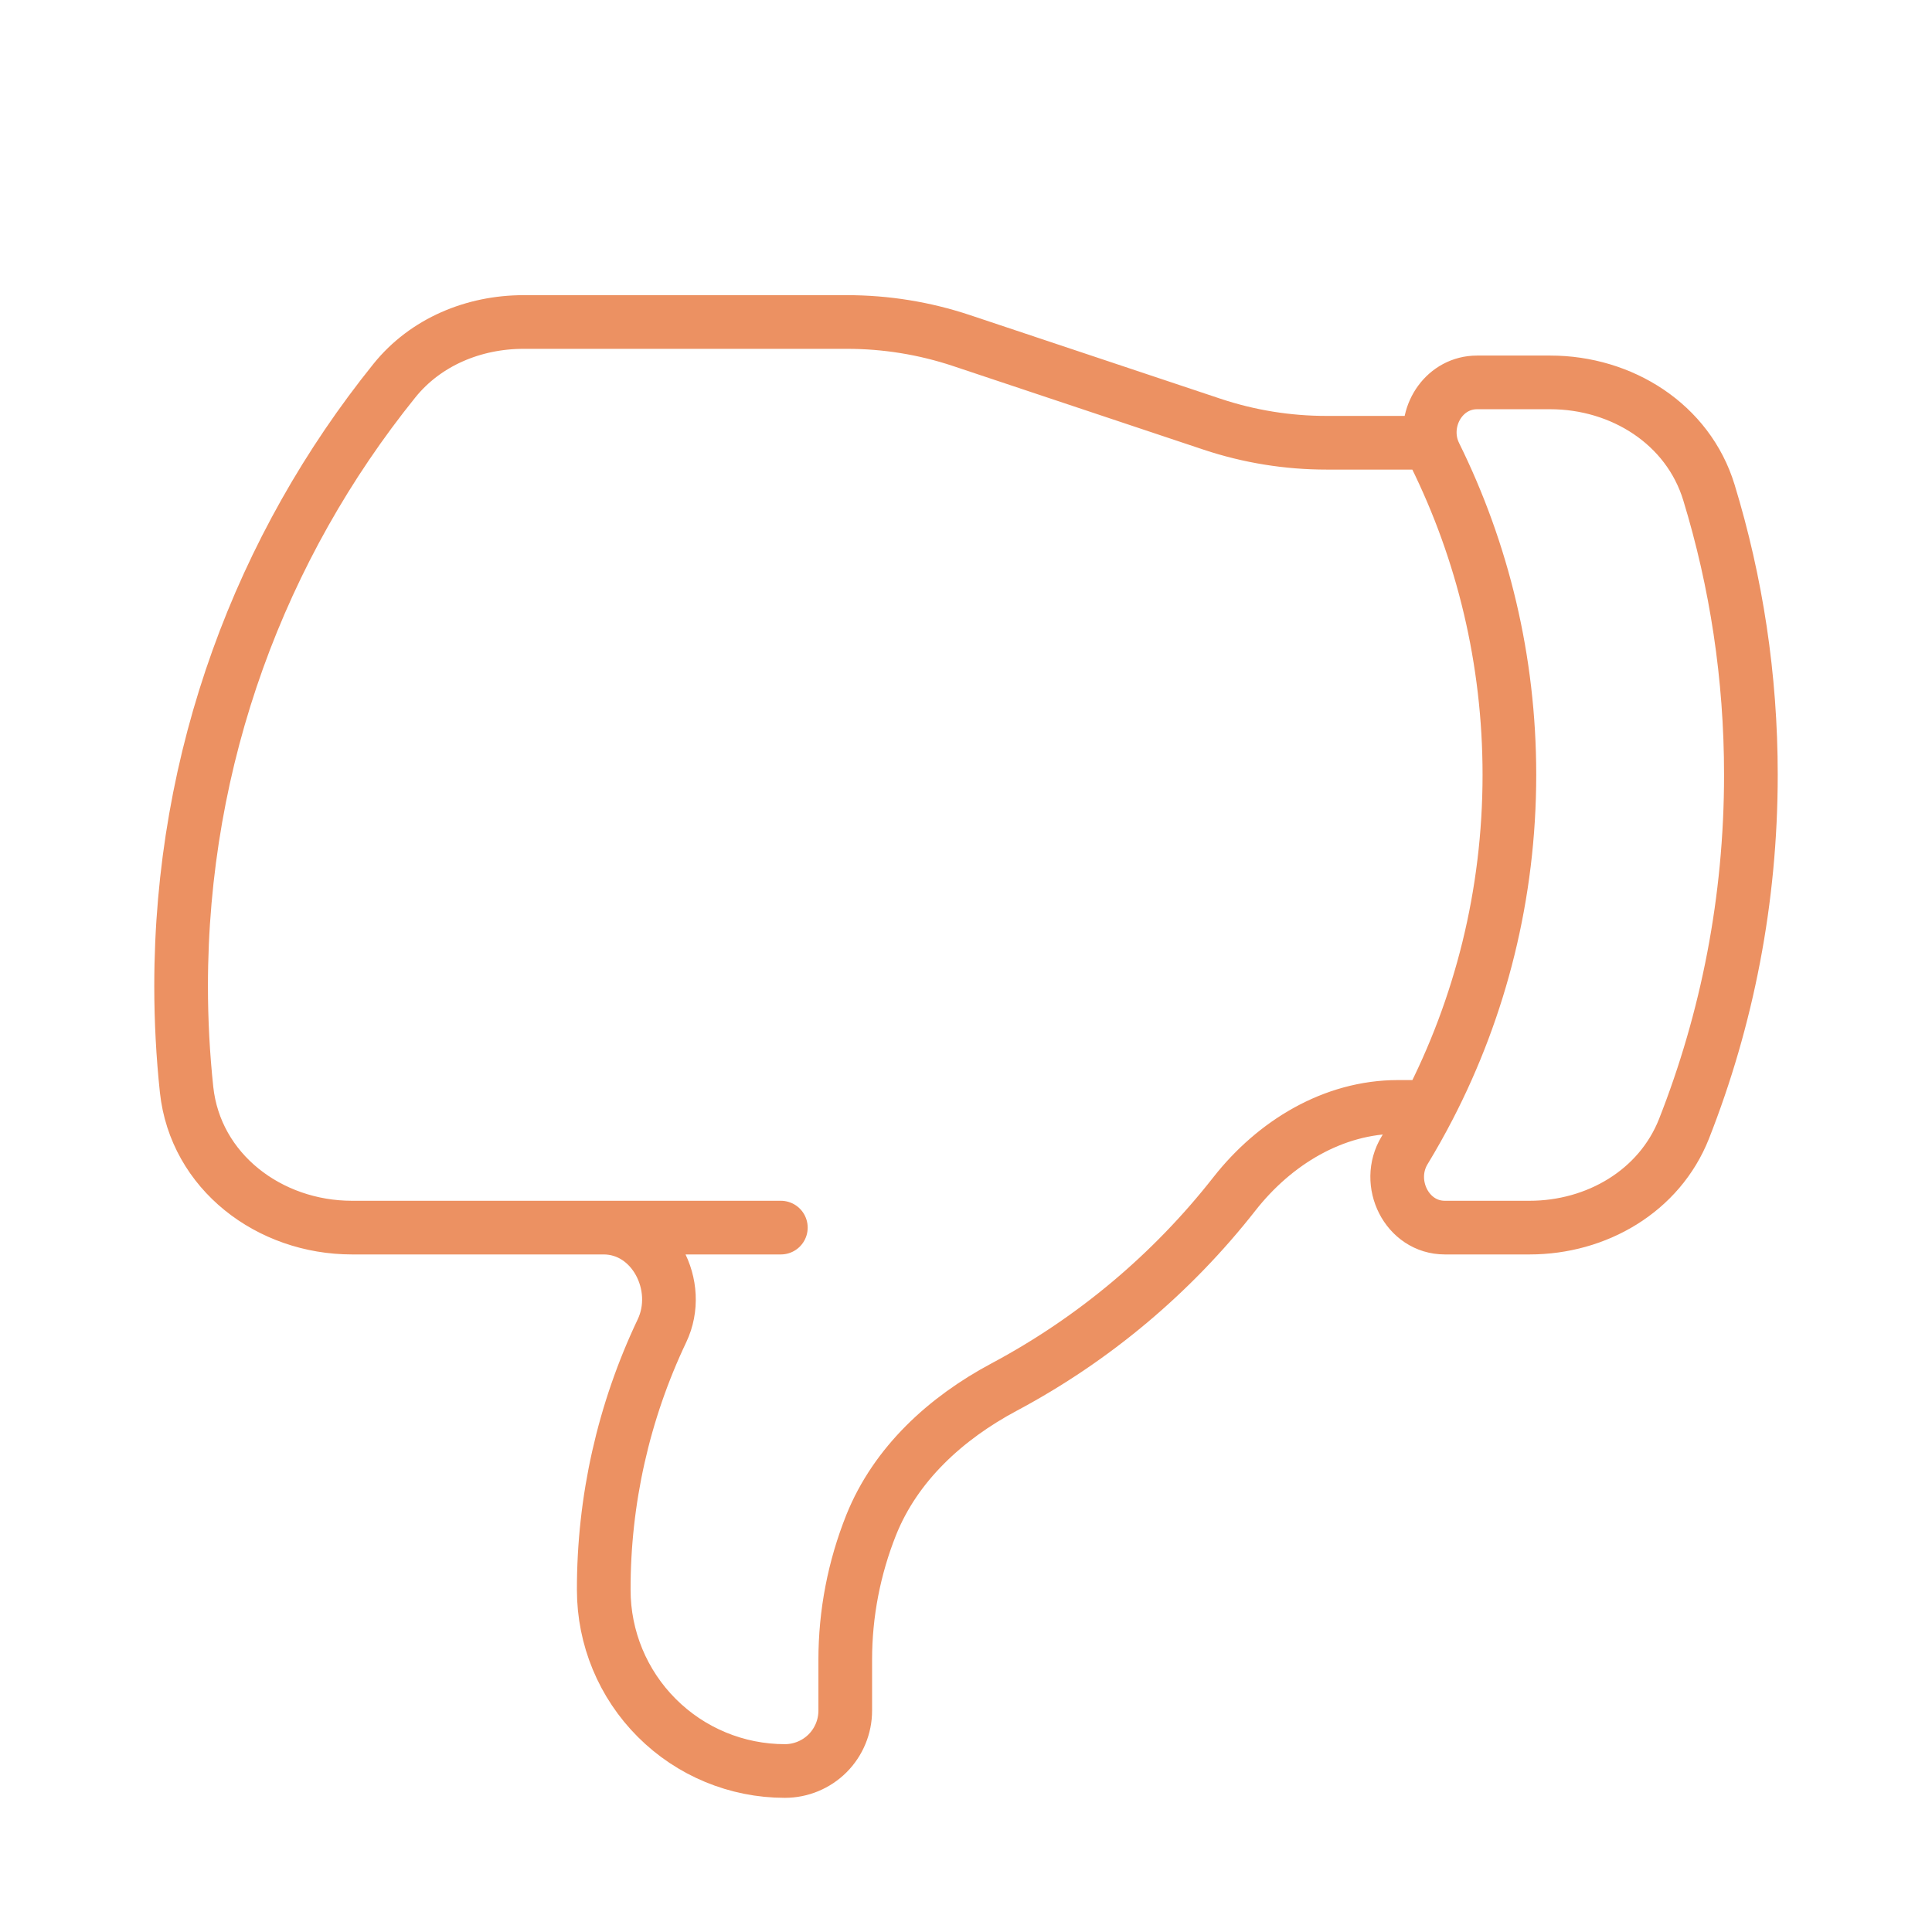 <svg width="54" height="54" viewBox="0 0 54 54" fill="none" xmlns="http://www.w3.org/2000/svg">
<path d="M16.87 34.312H9.837C7.529 34.312 5.461 32.751 5.215 30.454C5.113 29.493 5.062 28.528 5.062 27.562C5.062 21.154 7.295 15.268 11.023 10.64C11.896 9.556 13.243 9 14.634 9H23.67C24.758 8.999 25.839 9.174 26.872 9.518L33.878 11.857C34.911 12.201 35.992 12.376 37.08 12.375H39.992M16.87 34.312C18.261 34.312 19.1 35.941 18.502 37.197C17.427 39.459 16.871 41.933 16.875 44.438C16.875 45.78 17.408 47.068 18.358 48.017C19.307 48.967 20.595 49.5 21.938 49.5C22.385 49.5 22.814 49.322 23.131 49.006C23.447 48.689 23.625 48.26 23.625 47.812V46.388C23.625 45.099 23.872 43.823 24.349 42.626C25.034 40.916 26.442 39.634 28.069 38.767C30.566 37.435 32.758 35.596 34.504 33.367C35.624 31.941 37.262 30.938 39.076 30.938H39.94M16.87 34.312H21.825M39.992 12.375C40.014 12.488 40.054 12.6 40.106 12.708C41.441 15.408 42.188 18.445 42.188 21.656C42.188 25.002 41.377 28.159 39.94 30.938M39.992 12.375C39.821 11.554 40.403 10.688 41.285 10.688H43.328C45.328 10.688 47.182 11.853 47.765 13.765C48.528 16.263 48.938 18.911 48.938 21.656C48.938 25.151 48.274 28.487 47.068 31.552C46.379 33.293 44.624 34.312 42.752 34.312H40.383C39.321 34.312 38.707 33.062 39.258 32.153C39.499 31.756 39.727 31.35 39.94 30.938" stroke="#EC9162" stroke-width="1.5" stroke-linecap="round" stroke-linejoin="round"/>
</svg>

